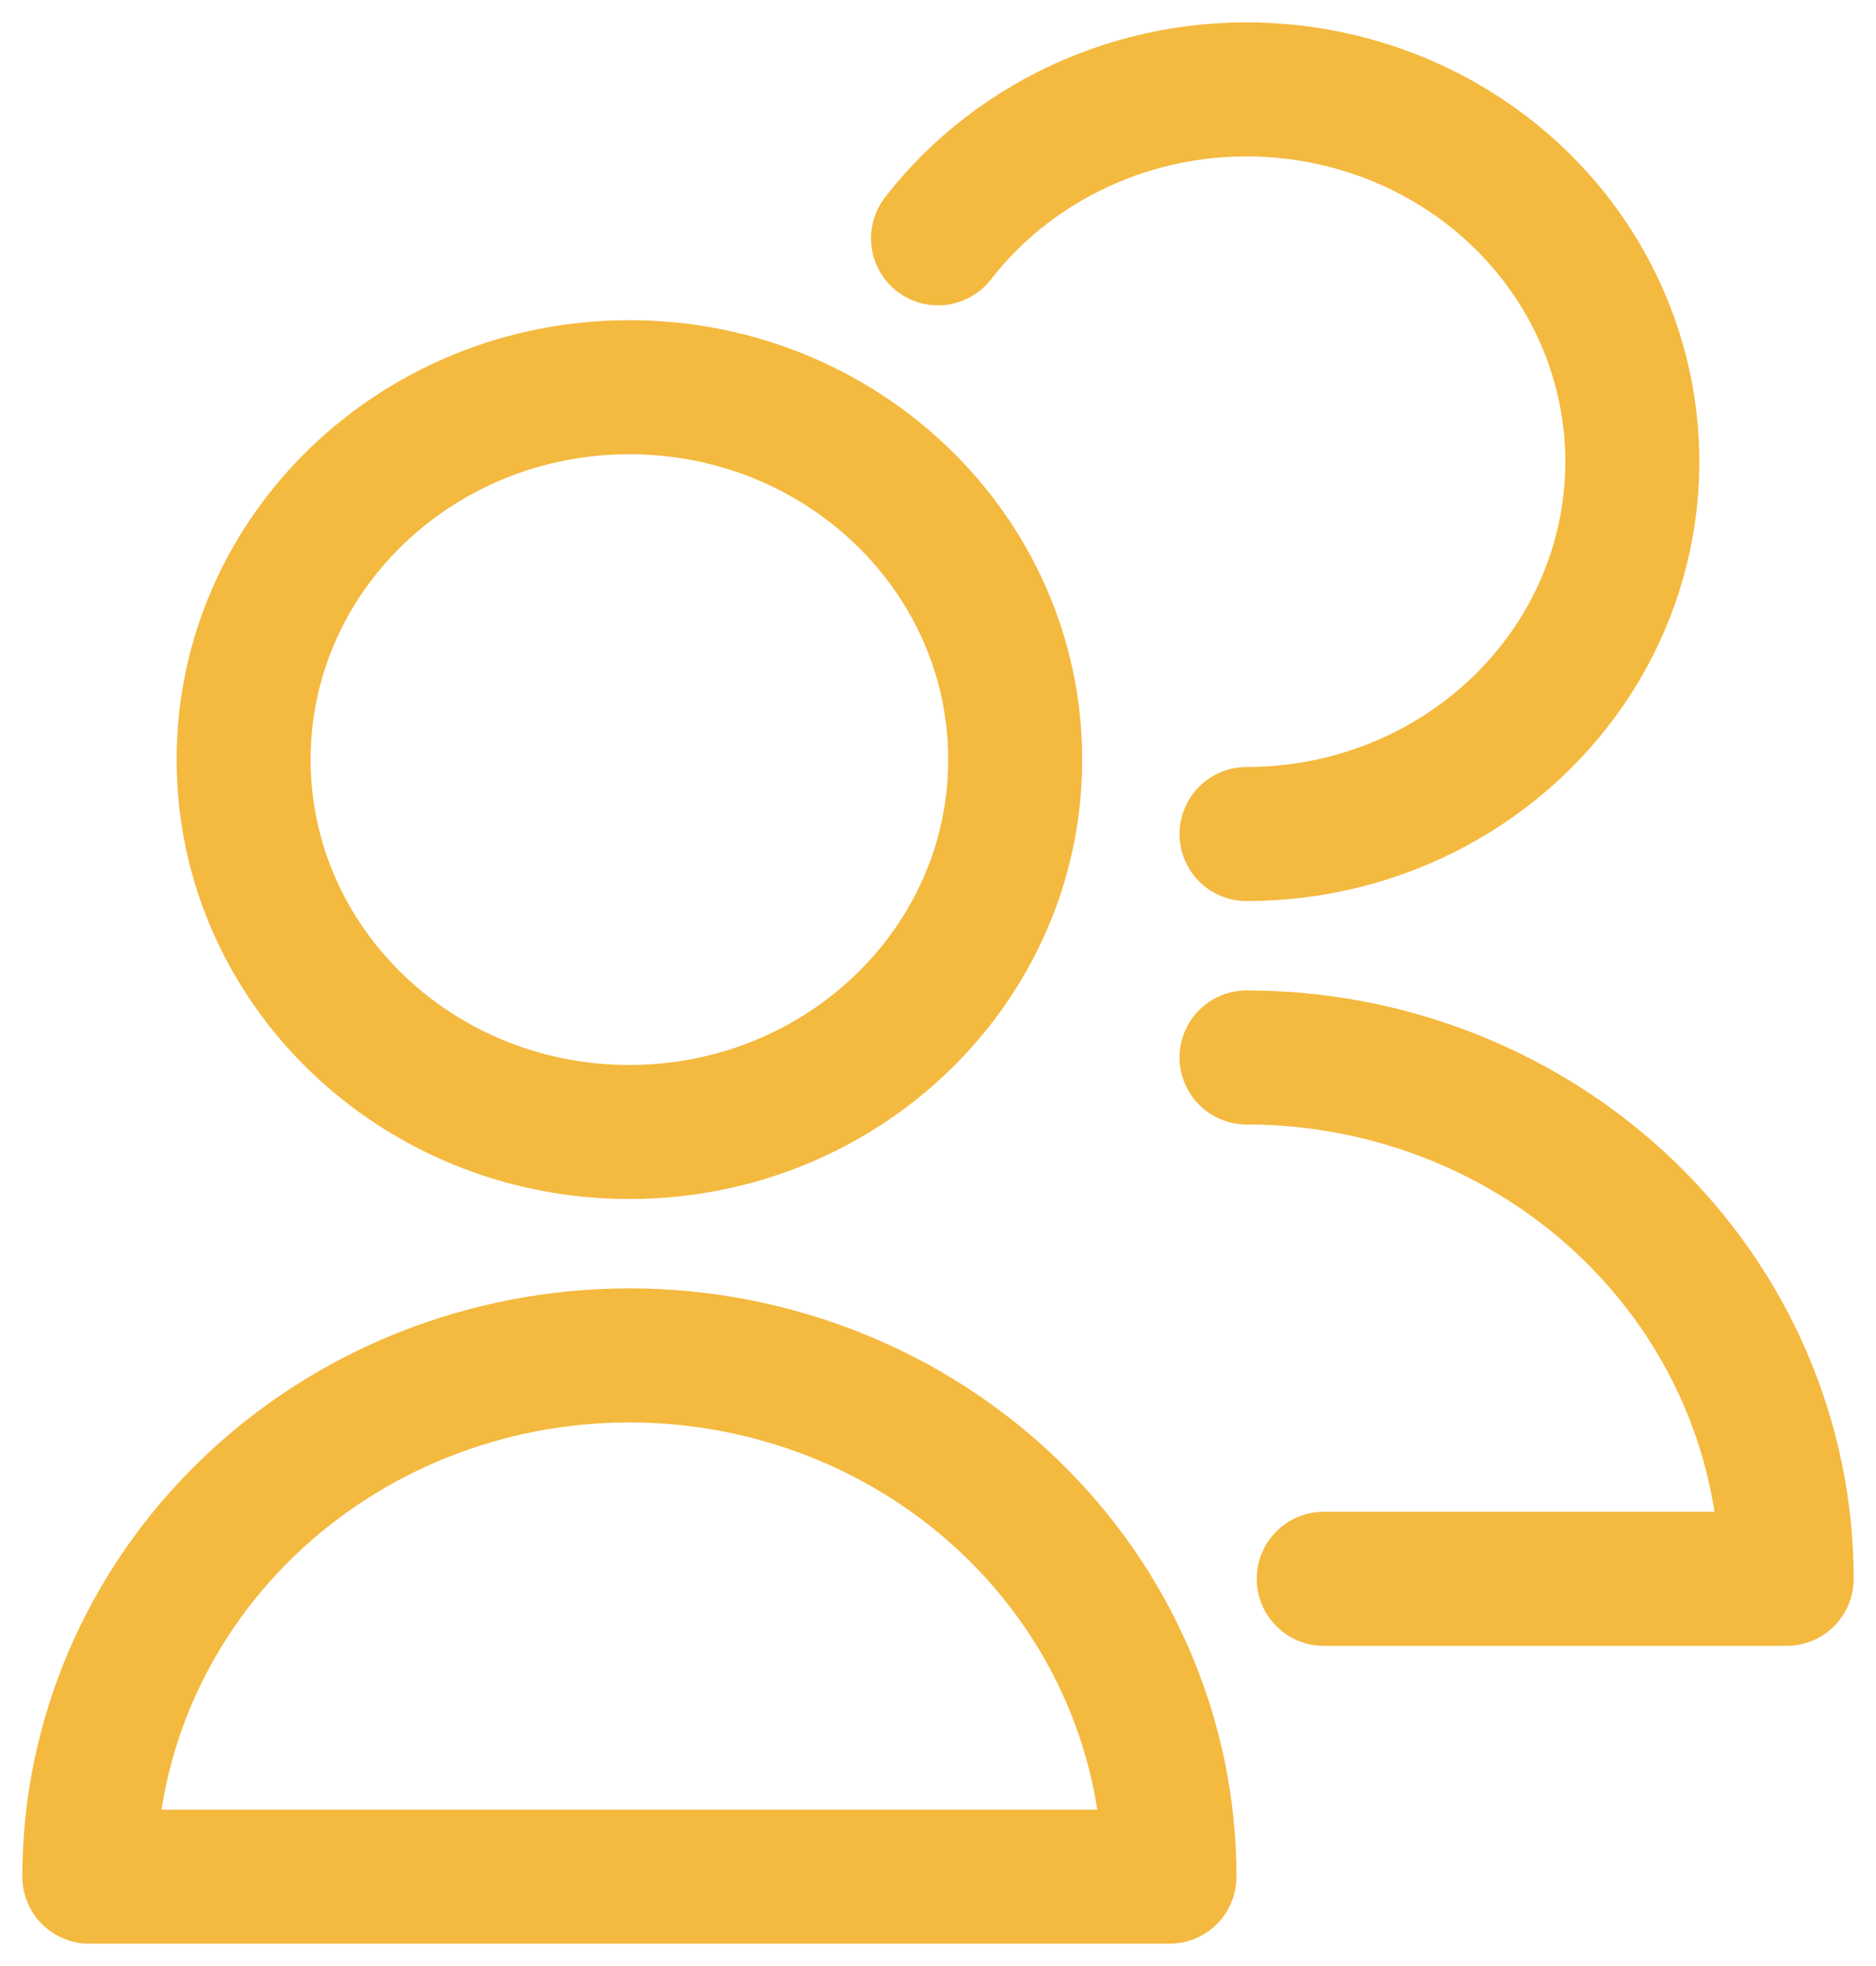 <svg width="21" height="22" viewBox="0 0 21 22" fill="none" xmlns="http://www.w3.org/2000/svg">
<path id="Vector" d="M13.954 9.333C14.691 9.333 15.415 9.152 16.057 8.806C16.7 8.46 17.241 7.961 17.628 7.357C18.015 6.753 18.235 6.063 18.268 5.354C18.301 4.644 18.146 3.939 17.817 3.303C17.488 2.668 16.996 2.124 16.388 1.724C15.78 1.324 15.075 1.081 14.342 1.017C13.609 0.953 12.871 1.071 12.199 1.36C11.527 1.649 10.942 2.098 10.5 2.667M14.818 17.667H20C20 16.12 19.363 14.636 18.229 13.542C17.096 12.448 15.558 11.833 13.954 11.833M11.364 8.5C11.364 10.801 9.43 12.667 7.045 12.667C4.661 12.667 2.727 10.801 2.727 8.5C2.727 6.199 4.661 4.333 7.045 4.333C9.43 4.333 11.364 6.199 11.364 8.5ZM13.091 21C13.091 19.453 12.454 17.969 11.32 16.875C10.187 15.781 8.649 15.167 7.045 15.167C5.442 15.167 3.904 15.781 2.771 16.875C1.637 17.969 1 19.453 1 21H13.091Z" stroke="#F4B93F" stroke-width="1.5" stroke-linecap="round" stroke-linejoin="round"/>
</svg>
